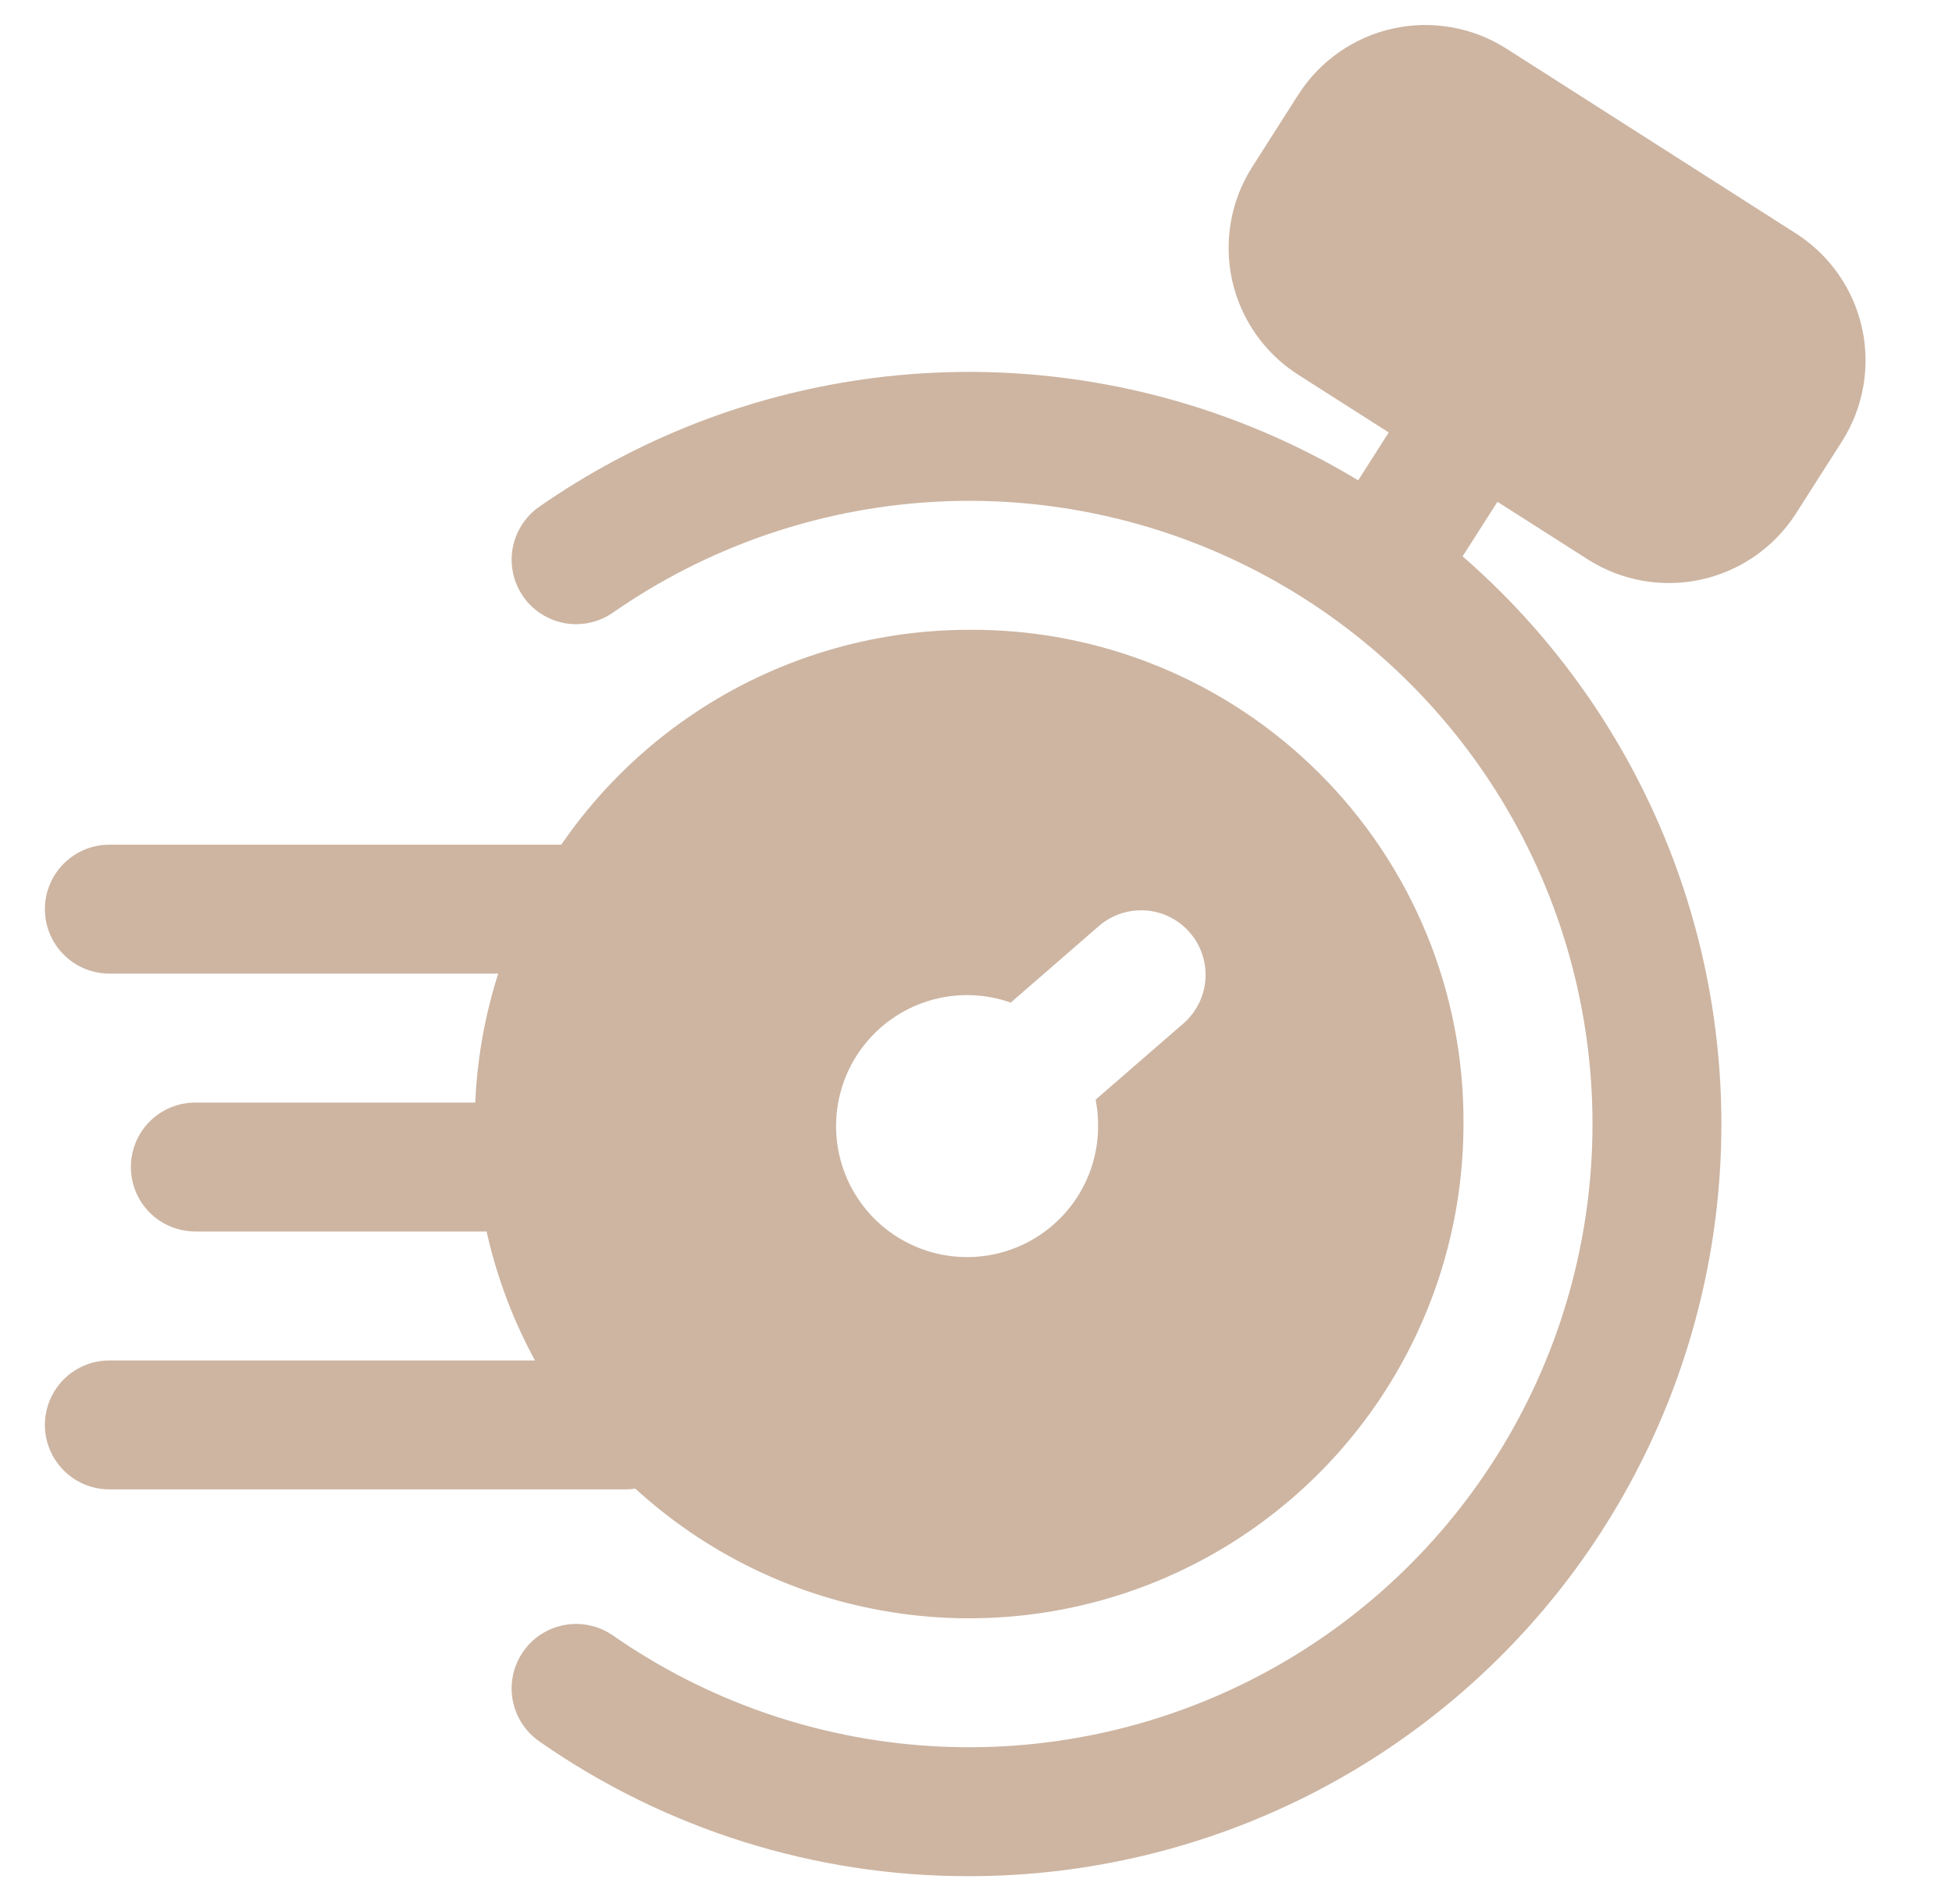<svg width="41" height="40" viewBox="0 0 41 40" fill="none" xmlns="http://www.w3.org/2000/svg">
<g clip-path="url(#clip0_28_24)">
<path d="M20.356 39.415C17.126 39.421 13.973 38.432 11.326 36.582C11.032 36.377 10.831 36.062 10.767 35.709C10.704 35.355 10.784 34.991 10.99 34.696C11.195 34.401 11.509 34.2 11.863 34.137C12.217 34.074 12.581 34.154 12.876 34.359C14.839 35.726 17.139 36.529 19.527 36.68C21.914 36.832 24.297 36.327 26.418 35.219C28.538 34.112 30.314 32.445 31.554 30.399C32.794 28.353 33.449 26.006 33.449 23.614C33.449 21.222 32.794 18.876 31.554 16.83C30.314 14.784 28.538 13.117 26.418 12.009C24.297 10.902 21.914 10.396 19.527 10.548C17.139 10.7 14.839 11.503 12.876 12.869C12.73 12.971 12.565 13.043 12.392 13.081C12.218 13.119 12.038 13.123 11.863 13.092C11.688 13.06 11.521 12.995 11.371 12.899C11.221 12.803 11.091 12.679 10.99 12.533C10.888 12.387 10.816 12.222 10.778 12.048C10.74 11.874 10.736 11.695 10.767 11.52C10.831 11.166 11.032 10.852 11.326 10.646C13.362 9.229 15.702 8.311 18.158 7.966C20.614 7.622 23.117 7.86 25.464 8.662C27.811 9.464 29.936 10.807 31.668 12.582C33.399 14.358 34.688 16.516 35.431 18.883C36.174 21.249 36.349 23.757 35.943 26.203C35.536 28.65 34.56 30.966 33.092 32.966C31.624 34.965 29.706 36.59 27.494 37.711C25.281 38.831 22.836 39.415 20.356 39.415Z" fill="#CDB5A2"/>
<path d="M11.326 25.871H4.103C3.744 25.871 3.399 25.729 3.145 25.475C2.891 25.221 2.749 24.876 2.749 24.517C2.749 24.158 2.891 23.813 3.145 23.559C3.399 23.305 3.744 23.163 4.103 23.163H11.326C11.686 23.163 12.03 23.305 12.284 23.559C12.538 23.813 12.681 24.158 12.681 24.517C12.681 24.876 12.538 25.221 12.284 25.475C12.03 25.729 11.686 25.871 11.326 25.871Z" fill="#CDB5A2"/>
<path d="M12.555 20.454H2.297C1.938 20.454 1.594 20.311 1.34 20.057C1.086 19.803 0.943 19.459 0.943 19.099C0.943 18.74 1.086 18.396 1.34 18.142C1.594 17.888 1.938 17.745 2.297 17.745H12.555C12.914 17.745 13.258 17.888 13.512 18.142C13.766 18.396 13.909 18.74 13.909 19.099C13.909 19.459 13.766 19.803 13.512 20.057C13.258 20.311 12.914 20.454 12.555 20.454Z" fill="#CDB5A2"/>
<path d="M13.132 31.289H2.297C1.938 31.289 1.594 31.147 1.34 30.893C1.086 30.639 0.943 30.294 0.943 29.935C0.943 29.576 1.086 29.231 1.34 28.977C1.594 28.723 1.938 28.581 2.297 28.581H13.132C13.492 28.581 13.836 28.723 14.09 28.977C14.344 29.231 14.487 29.576 14.487 29.935C14.487 30.294 14.344 30.639 14.09 30.893C13.836 31.147 13.492 31.289 13.132 31.289Z" fill="#CDB5A2"/>
<path d="M37.726 4.907L31.637 1.019C30.93 0.57 30.073 0.419 29.255 0.6C28.437 0.781 27.724 1.279 27.272 1.985L26.301 3.508C25.851 4.214 25.7 5.071 25.88 5.889C26.061 6.707 26.559 7.42 27.265 7.871L33.358 11.757C34.065 12.205 34.92 12.355 35.737 12.174C36.555 11.993 37.267 11.497 37.719 10.793L38.691 9.27C39.14 8.563 39.29 7.707 39.11 6.89C38.929 6.072 38.431 5.359 37.726 4.907Z" fill="#CDB5A2"/>
<path d="M29.094 13.071C28.852 13.071 28.614 13.005 28.405 12.881C28.197 12.758 28.025 12.58 27.909 12.367C27.793 12.154 27.735 11.914 27.743 11.672C27.752 11.43 27.825 11.194 27.955 10.989L29.896 7.945C29.992 7.795 30.116 7.665 30.262 7.563C30.408 7.461 30.572 7.389 30.746 7.35C30.92 7.312 31.099 7.308 31.274 7.339C31.45 7.37 31.617 7.435 31.767 7.531C31.917 7.627 32.047 7.751 32.149 7.897C32.251 8.043 32.323 8.207 32.361 8.381C32.4 8.555 32.403 8.734 32.372 8.909C32.341 9.084 32.276 9.252 32.181 9.402L30.237 12.445C30.115 12.637 29.947 12.796 29.747 12.905C29.547 13.015 29.322 13.072 29.094 13.071Z" fill="#CDB5A2"/>
<path d="M20.356 13.231C18.302 13.231 16.294 13.84 14.587 14.981C12.879 16.122 11.548 17.743 10.762 19.641C9.977 21.538 9.771 23.626 10.172 25.64C10.572 27.654 11.561 29.505 13.013 30.957C14.466 32.409 16.316 33.398 18.33 33.798C20.344 34.199 22.432 33.993 24.329 33.208C26.227 32.422 27.848 31.091 28.989 29.383C30.13 27.676 30.739 25.668 30.739 23.614C30.748 22.248 30.486 20.894 29.968 19.63C29.449 18.366 28.684 17.218 27.718 16.252C26.752 15.286 25.604 14.521 24.34 14.002C23.076 13.484 21.722 13.222 20.356 13.231ZM24.856 21.502L23.012 23.102C23.046 23.27 23.064 23.442 23.064 23.614C23.074 24.2 22.896 24.774 22.556 25.252C22.217 25.729 21.734 26.086 21.177 26.27C20.621 26.454 20.02 26.456 19.463 26.275C18.905 26.094 18.42 25.74 18.078 25.264C17.736 24.788 17.555 24.216 17.561 23.63C17.567 23.044 17.759 22.475 18.111 22.006C18.463 21.537 18.955 21.193 19.516 21.023C20.077 20.854 20.677 20.867 21.23 21.063L23.079 19.456C23.35 19.22 23.704 19.102 24.063 19.127C24.421 19.152 24.755 19.319 24.99 19.59C25.226 19.861 25.344 20.215 25.319 20.574C25.294 20.932 25.127 21.266 24.856 21.502Z" fill="#CDB5A2"/>
</g>
<defs>
<clipPath id="clip0_28_24">
<rect width="40" height="40" fill="white" transform="translate(0.333)"/>
</clipPath>
</defs>
</svg>
